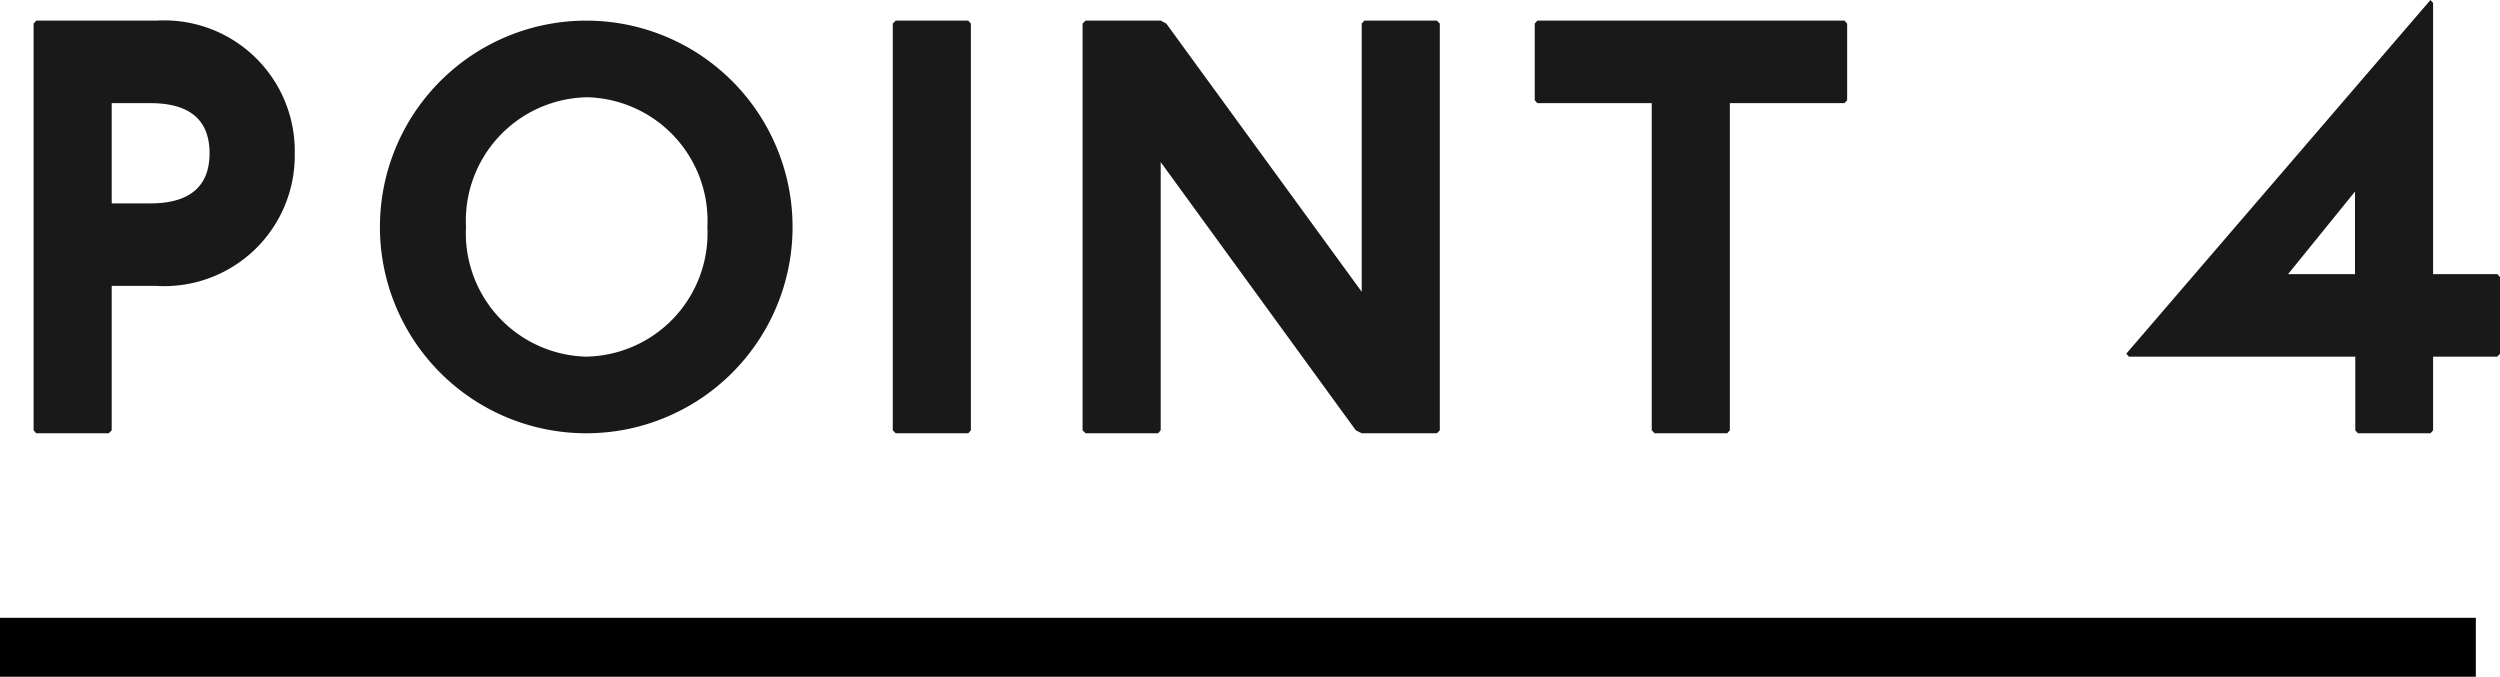 <svg xmlns="http://www.w3.org/2000/svg" viewBox="0 0 84.82 22.96"><defs><style>.cls-1{fill:#191919;}.cls-2{fill:none;stroke:#000;stroke-miterlimit:10;stroke-width:2px;}</style></defs><g id="レイヤー_2" data-name="レイヤー 2"><g id="ココがおすすめ"><path class="cls-1" d="M5.3.7A4.43,4.43,0,0,1,10,5.2,4.43,4.43,0,0,1,5.3,9.7H3.79v4.9l-.1.1H1.23l-.09-.1V.8L1.23.7ZM3.79,6.9H5.11c1.23,0,2-.5,2-1.7s-.76-1.7-2-1.7H3.79Z"/><path class="cls-1" d="M26.89,7.7a7,7,0,1,1-14,0,7,7,0,1,1,14,0Zm-11.08,0a4.19,4.19,0,0,0,4.07,4.4A4.19,4.19,0,0,0,24,7.7a4.19,4.19,0,0,0-4.07-4.4A4.19,4.19,0,0,0,15.81,7.7Z"/><path class="cls-1" d="M32.85.7l.09.1V14.6l-.09.1H30.39l-.1-.1V.8l.1-.1Z"/><path class="cls-1" d="M39.38.7l.19.1L46.2,9.9V.8l.09-.1h2.46l.1.1V14.6l-.1.1H46.2L46,14.6,39.38,5.5v9.1l-.09.1H36.83l-.1-.1V.8l.1-.1Z"/><path class="cls-1" d="M62.58.7l.09.1V3.4l-.09.1H58.69V14.6l-.09.1H56.14l-.1-.1V3.5H52.16l-.09-.1V.8l.09-.1Z"/><path class="cls-1" d="M82.55.1V9.3h2.18l.09.1V12l-.09.1H82.55v2.5l-.09.1H80l-.09-.1V12.1H72.23l-.09-.1L82.46,0ZM77.63,9.3H79.9V6.5Z"/><line class="cls-2" y1="21.96" x2="84" y2="21.96"/></g></g></svg>
